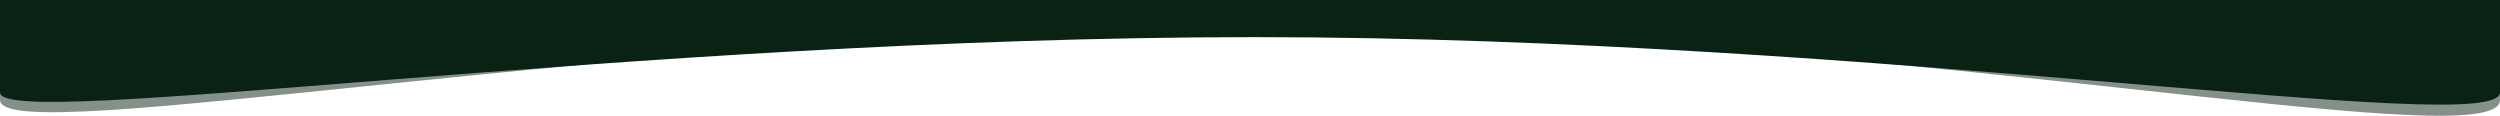 <?xml version="1.0" encoding="UTF-8"?>
<!DOCTYPE svg PUBLIC "-//W3C//DTD SVG 1.1//EN" "http://www.w3.org/Graphics/SVG/1.1/DTD/svg11.dtd">
<!-- Creator: CorelDRAW X7 -->
<svg xmlns="http://www.w3.org/2000/svg" xml:space="preserve" width="338.667mm" height="15.681mm" version="1.1" style="shape-rendering:geometricPrecision; text-rendering:geometricPrecision; image-rendering:optimizeQuality; fill-rule:evenodd; clip-rule:evenodd"
viewBox="0 0 33867 1568"
 xmlns:xlink="http://www.w3.org/1999/xlink">
 <defs>
  <style type="text/css">
   <![CDATA[
    .fil0 {fill:#0A2214}
    .fil1 {fill:#0A2214;fill-opacity:0.502}
   ]]>
  </style>
 </defs>
 <g id="Layer_x0020_1">
  <g id="_1733687479616">
   <path class="fil0" d="M33867 1252c0,631 -8394,-749 -16861,-749 -8467,0 -17006,1278 -17006,749l0 -1252 33867 0c0,0 0,620 0,1252z"/>
   <path class="fil1" d="M33867 1354c0,816 -8393,-963 -16860,-963 -8466,0 -17007,1647 -17007,963l0 -1239 33867 0c0,0 0,423 0,1239z"/>
  </g>
 </g>
</svg>
